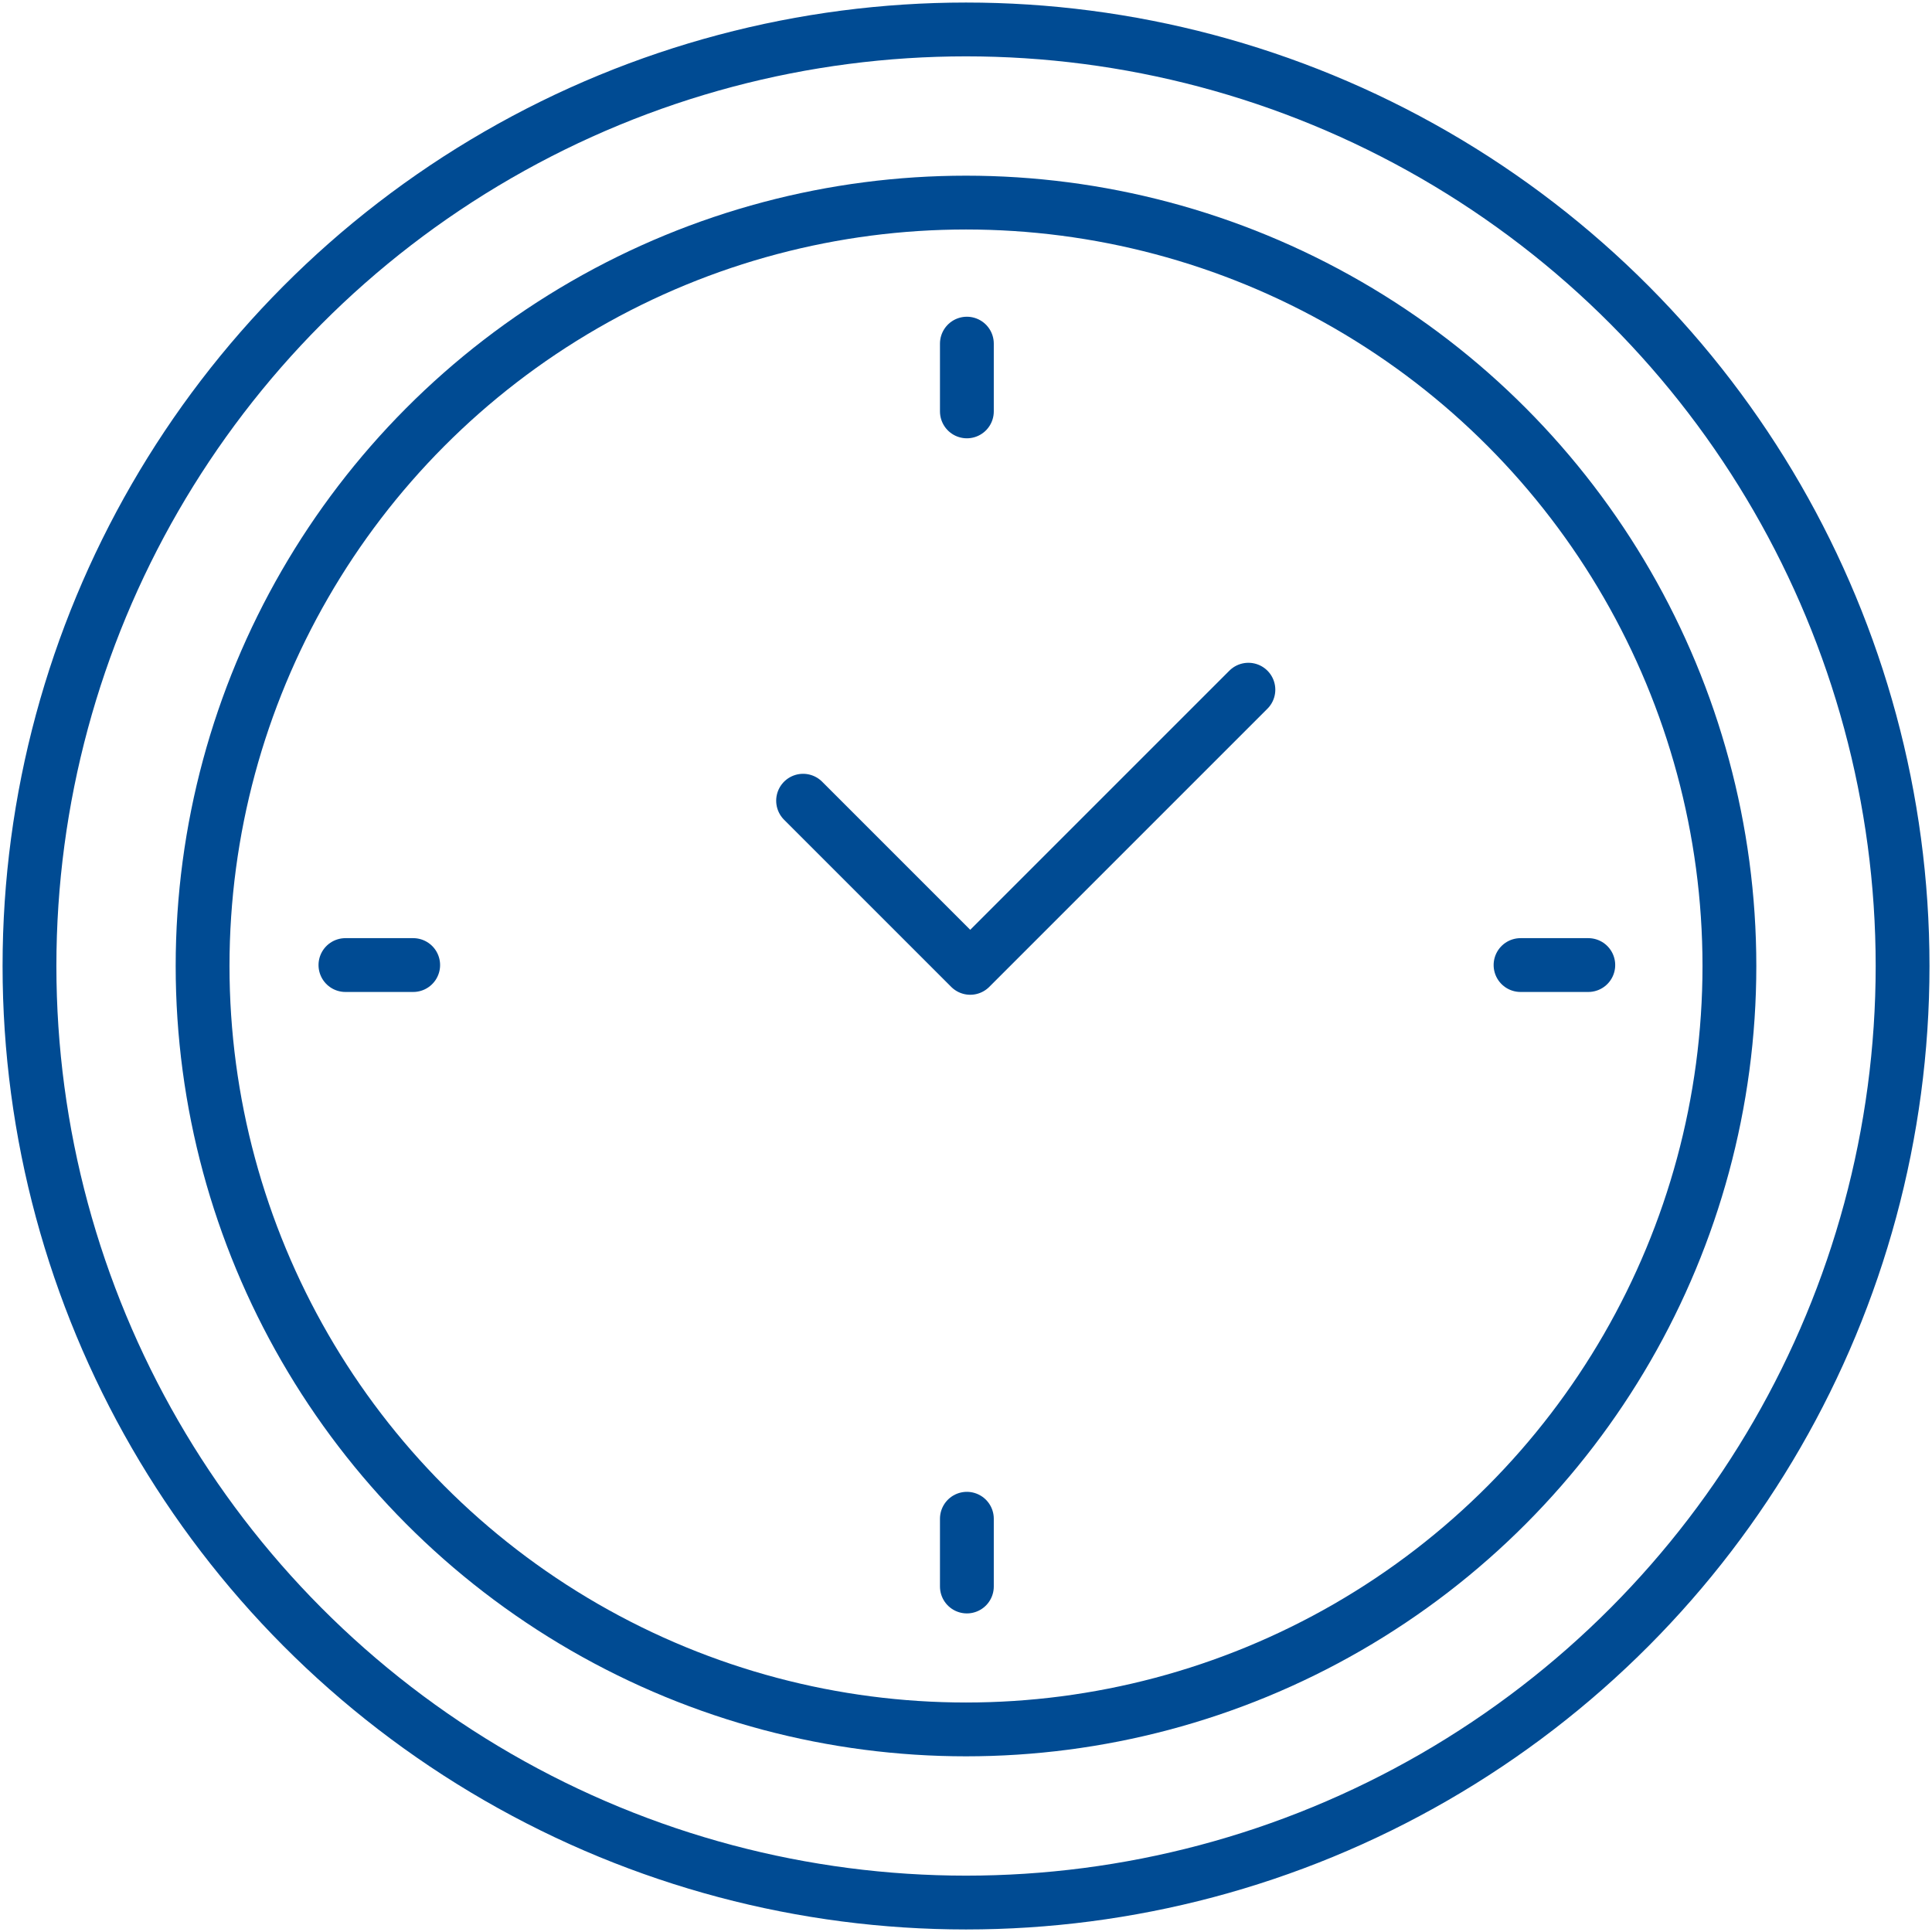 <svg xmlns="http://www.w3.org/2000/svg" width="59.308" height="59.308" xmlns:v="https://vecta.io/nano"><defs><clipPath id="A"><path fill="none" stroke="#004b93" stroke-width="1" d="M0 0h59.308v59.308H0z"/></clipPath></defs><g clip-path="url(#A)" fill="none" stroke="#004b93"><g stroke-linejoin="round" stroke-width="1.652"><circle cx="29.655" cy="29.654" r="28.75"/><circle cx="29.654" cy="29.654" r="23.435"/></g><path d="M38.323 21.172l-8.539 8.539-5.131-5.131m-14.049 5.045h2.08m33.993 0h2.08M29.681 48.702v-2.08m0-33.993v-2.08" stroke-linecap="round" stroke-linejoin="round" stroke-width="1.652"/></g></svg>